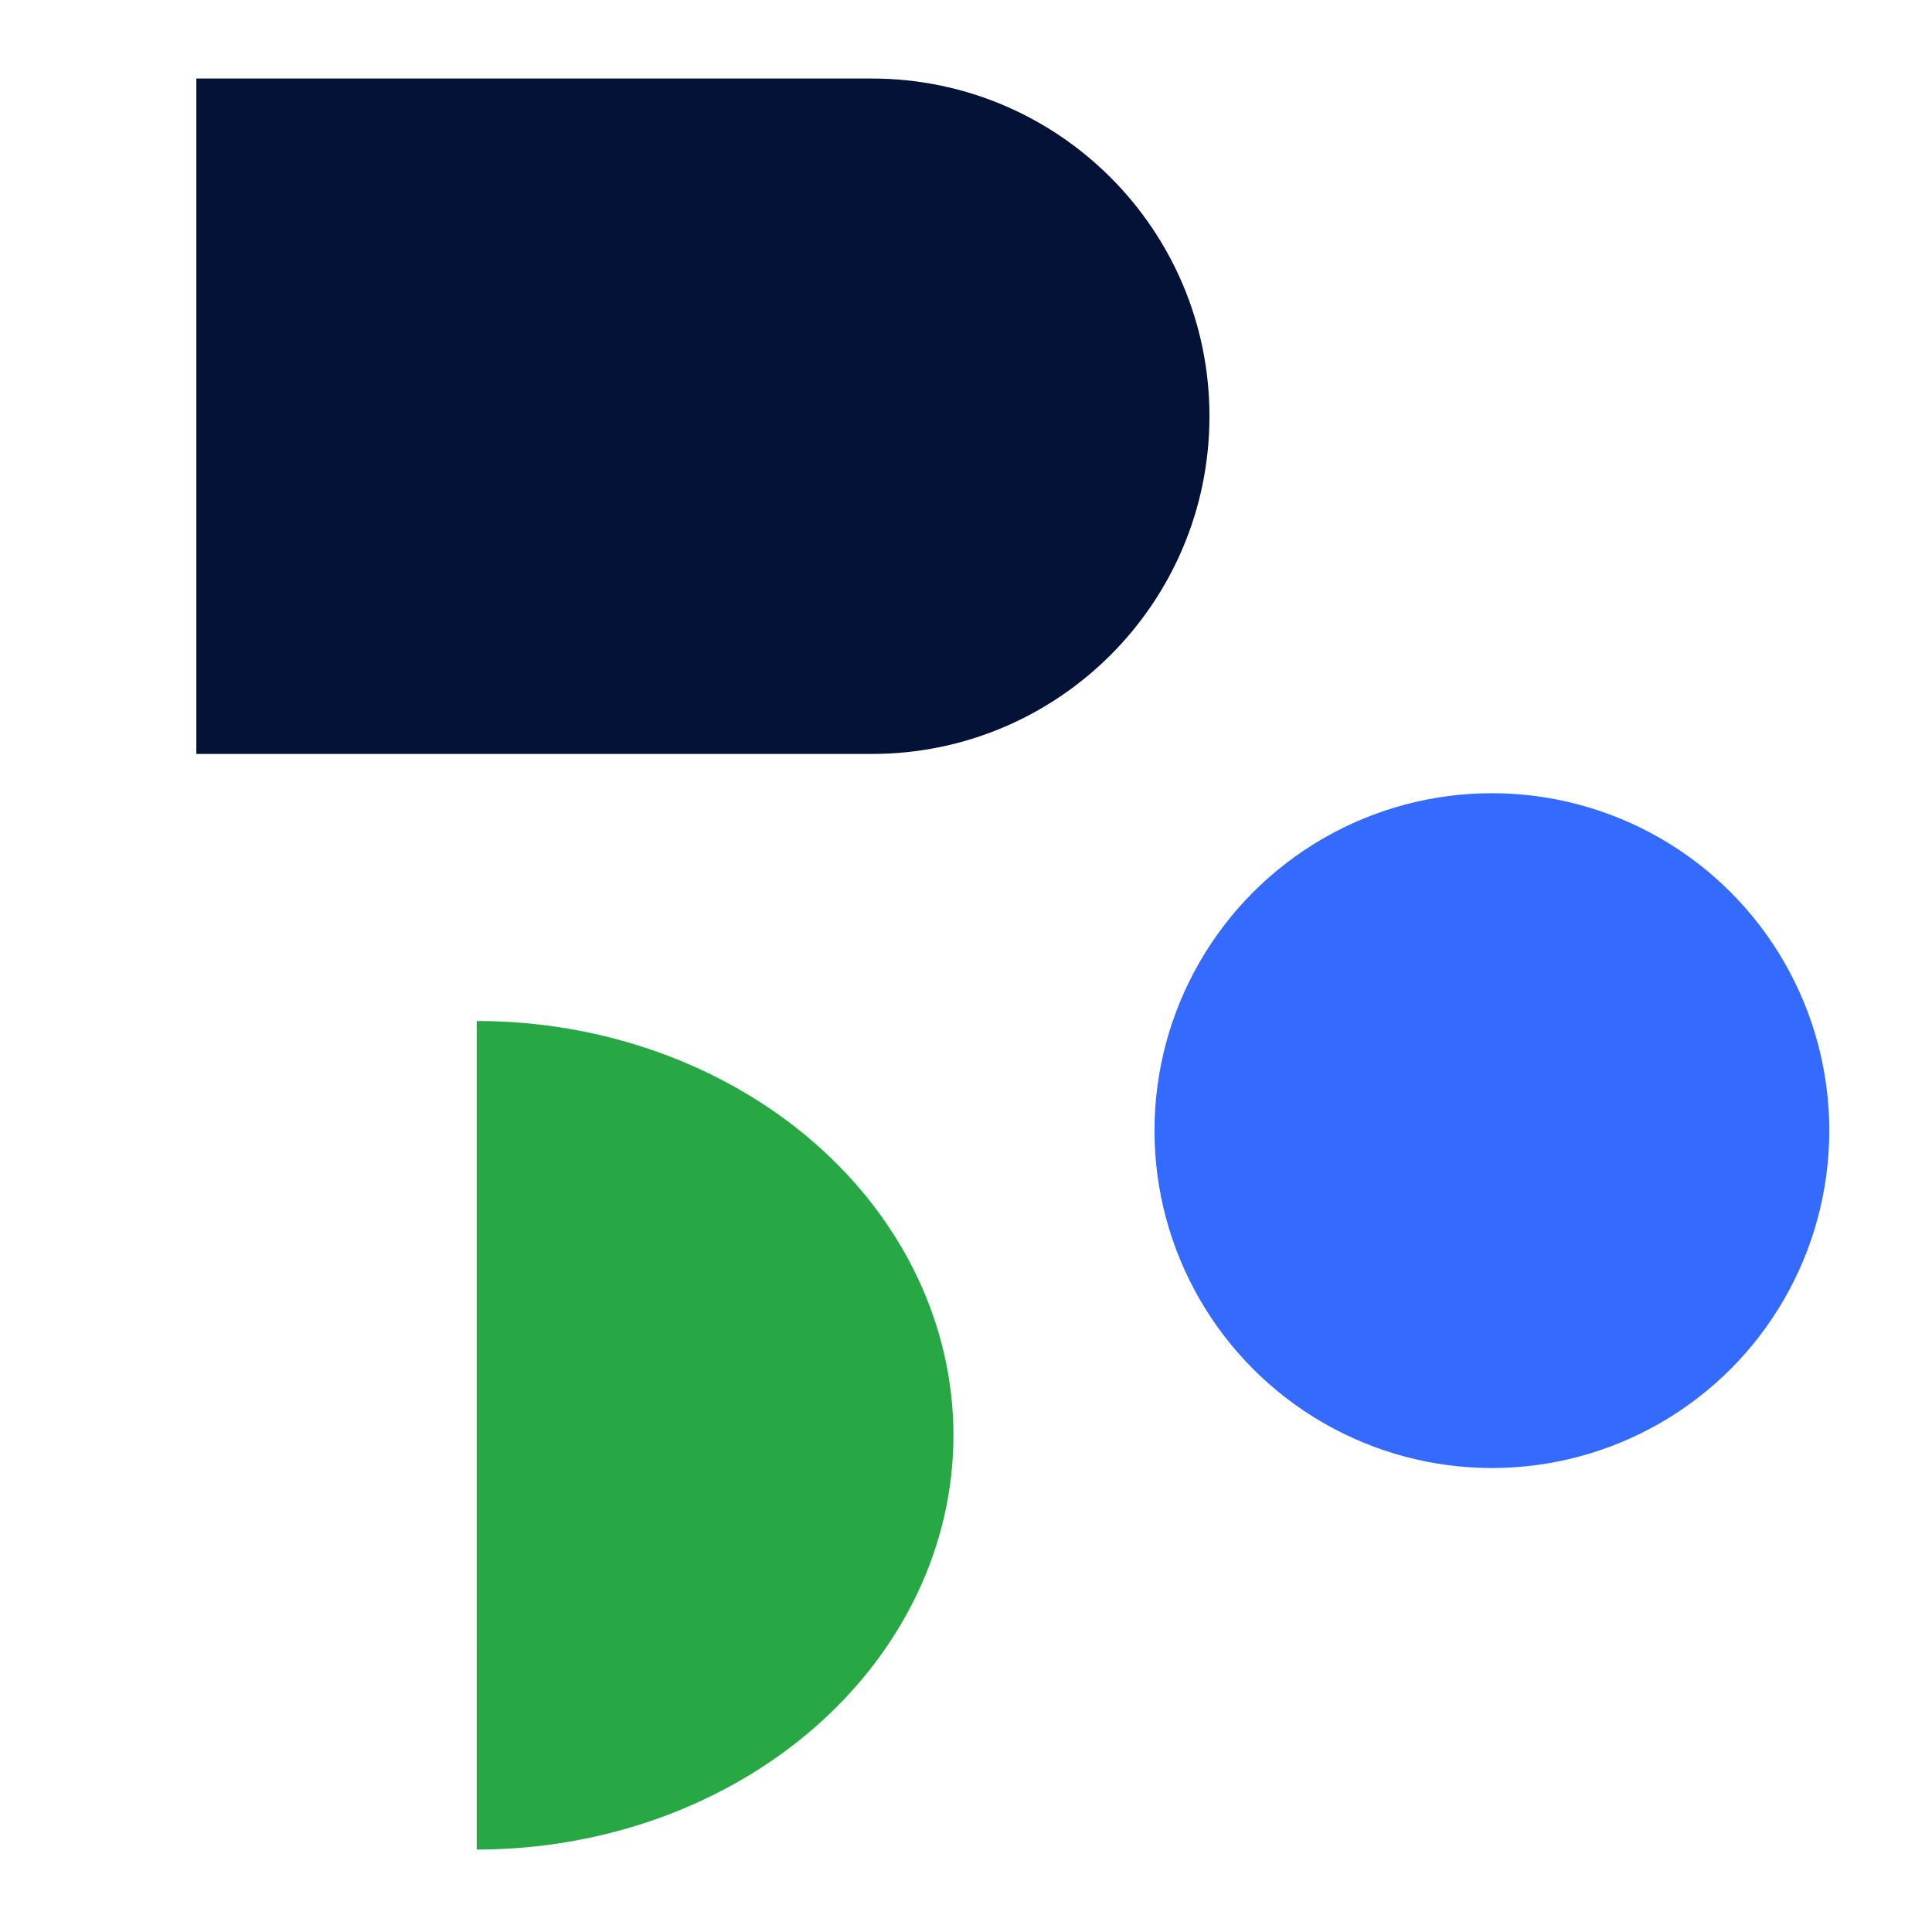 <svg width="226" height="226" viewBox="0 0 246 226" fill="none" xmlns="http://www.w3.org/2000/svg">
<path d="M111 -1.87959e-06C134.748 -8.41521e-07 154 19.252 154 43C154 66.748 134.748 86 111 86L25 86L25 -5.63877e-06L111 -1.87959e-06Z" fill="#051237"/>
<circle cx="189.961" cy="133.961" r="42.961" fill="#356AFF"/>
<path d="M60.7 120C76.799 120 92.239 125.558 103.622 135.451C115.006 145.343 121.401 158.761 121.401 172.752C121.401 186.742 115.006 200.16 103.622 210.053C92.239 219.946 76.799 225.503 60.701 225.503L60.7 172.752L60.7 120Z" fill="#28A745"/>
</svg>

